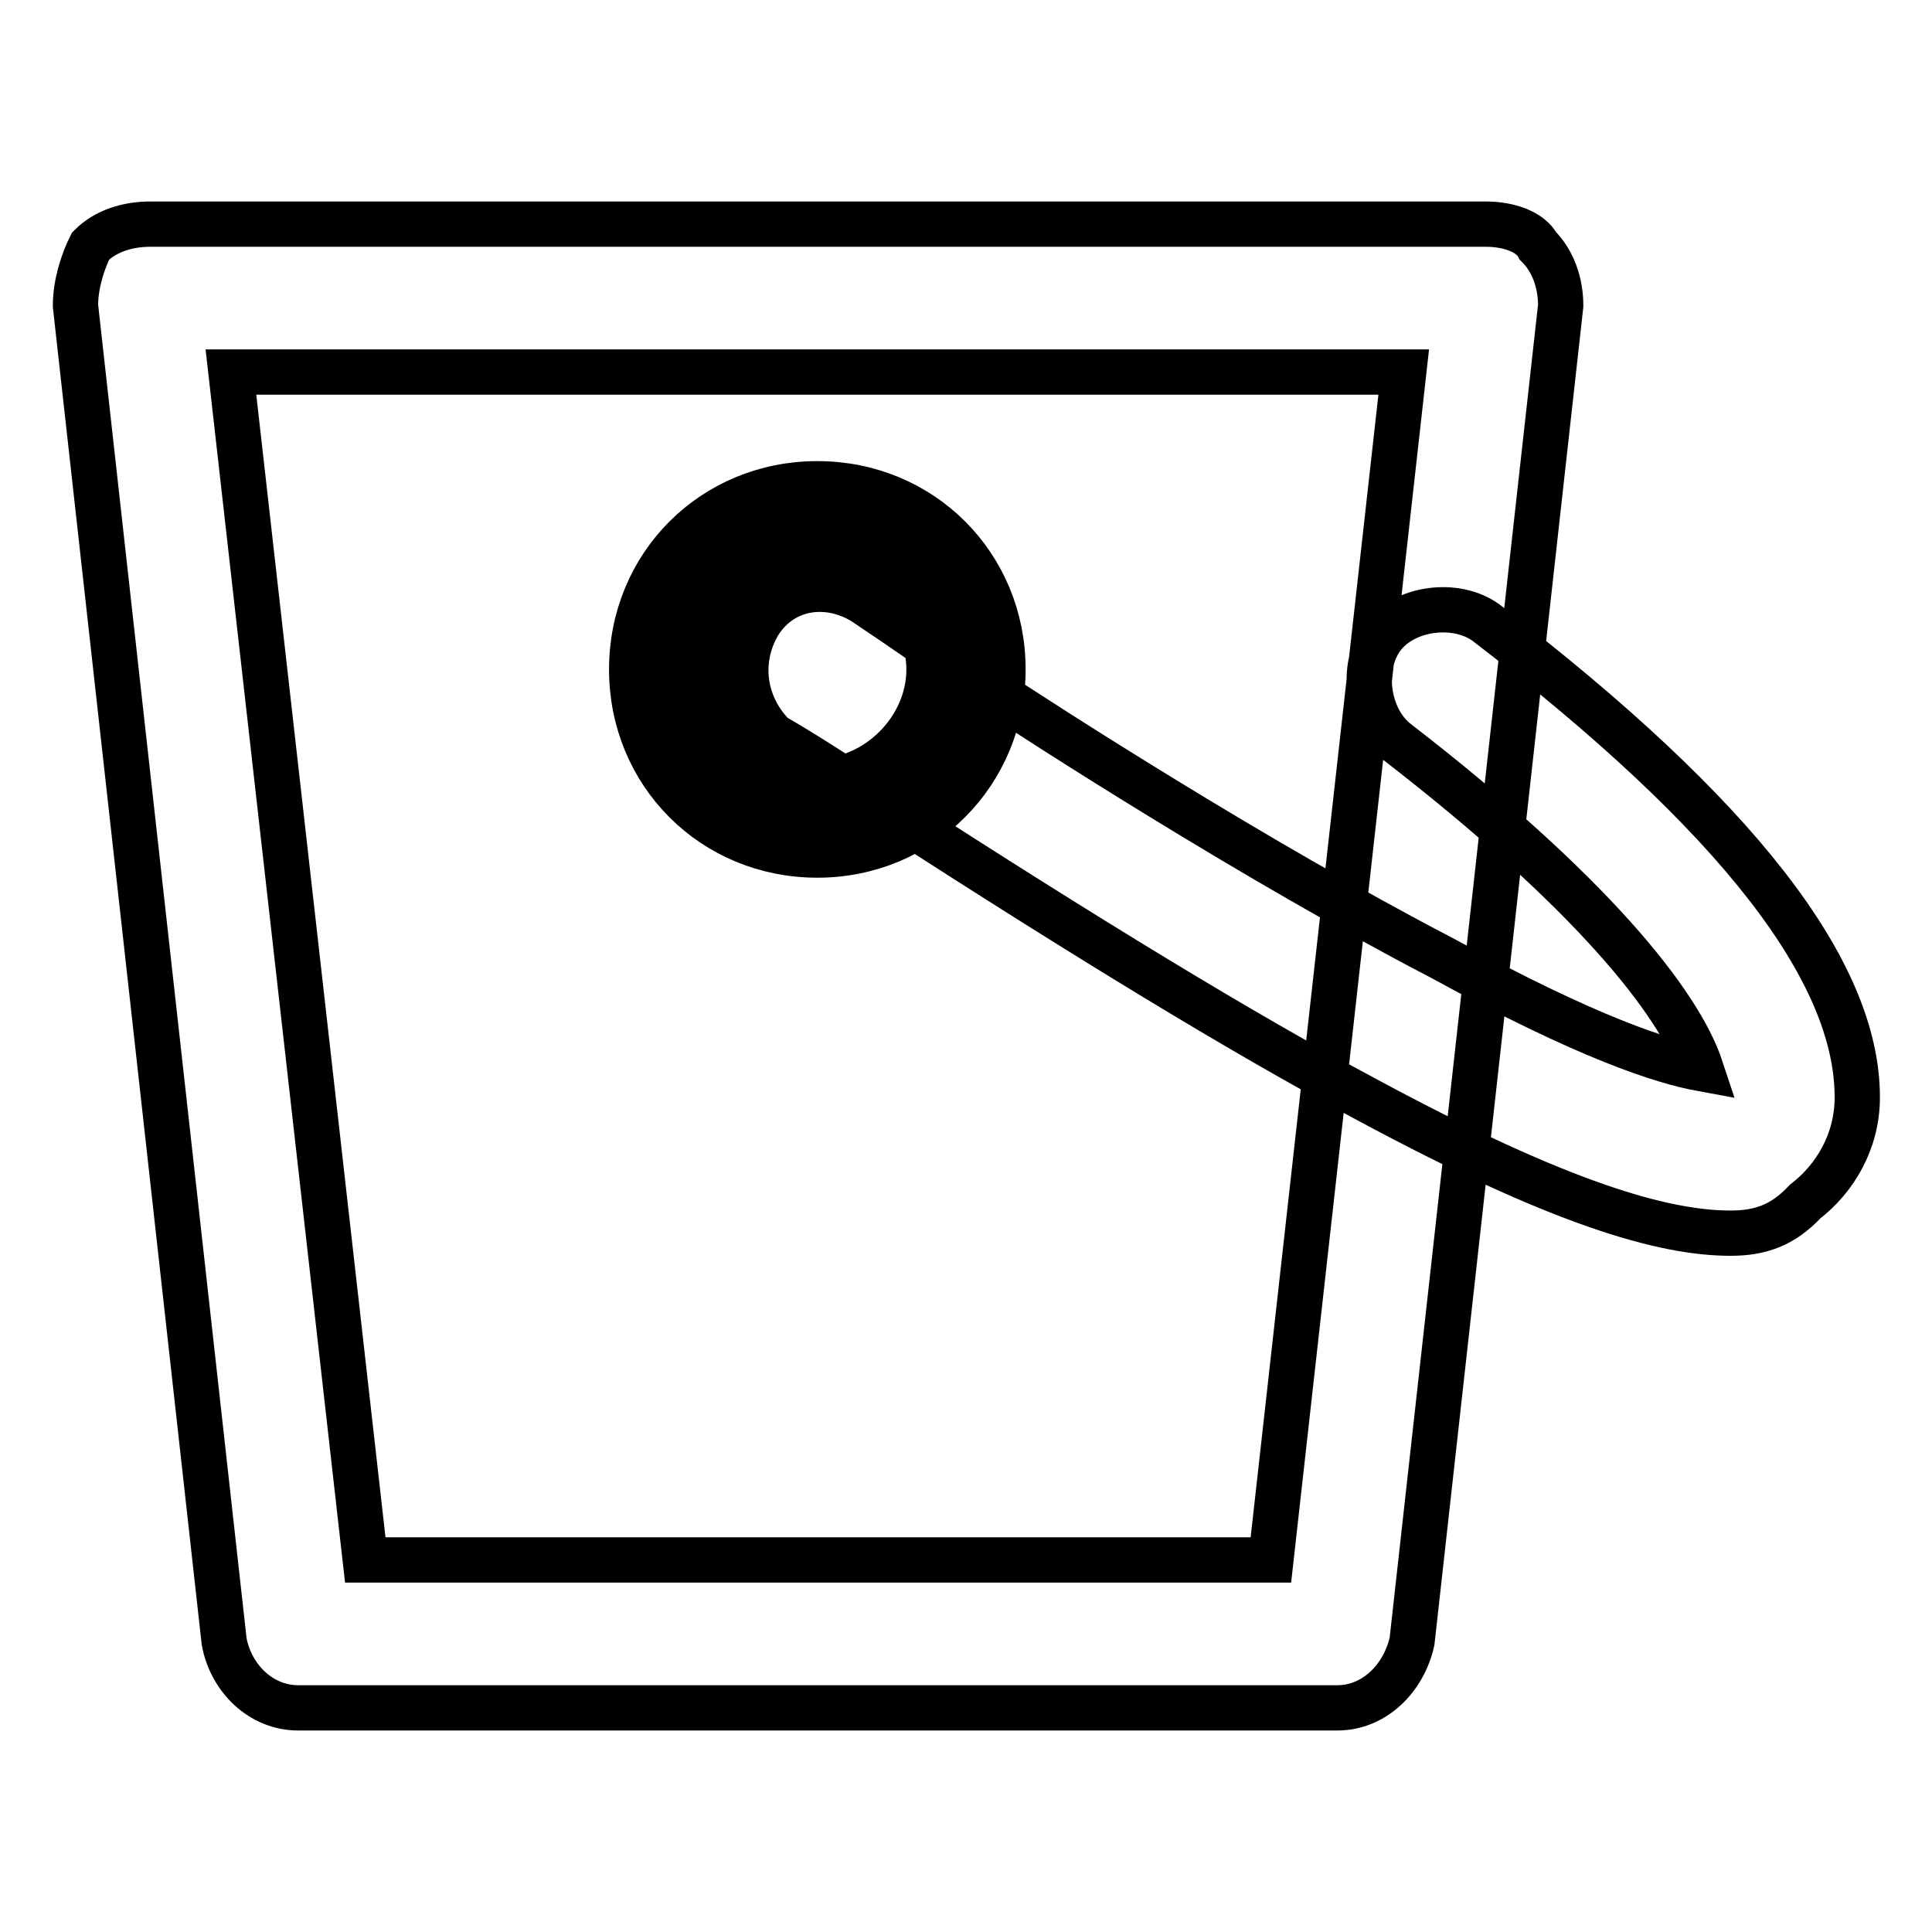 <?xml version="1.0" encoding="utf-8"?>
<!-- Svg Vector Icons : http://www.onlinewebfonts.com/icon -->
<!DOCTYPE svg PUBLIC "-//W3C//DTD SVG 1.1//EN" "http://www.w3.org/Graphics/SVG/1.1/DTD/svg11.dtd">
<svg version="1.1" xmlns="http://www.w3.org/2000/svg" xmlns:xlink="http://www.w3.org/1999/xlink" x="0px" y="0px" viewBox="0 0 256 256" enable-background="new 0 0 256 256" xml:space="preserve">
<g> <path stroke-width="6" fill-opacity="0" stroke="#000000"  d="M177.2,226.3H39.5c-4.9,0-8.9-3.9-9.8-8.8L10,40.5c0-2.9,1-5.9,2-7.9c2-2,4.9-2.9,7.9-2.9h177 c3,0,5.9,1,6.9,2.9c2,2,3,4.9,3,7.9l-19.7,177C186,222.4,182.1,226.3,177.2,226.3z M48.4,206.7h120L186,49.3H30.6L48.4,206.7z  M229.3,163.4c-8.9,0-22.6-3.9-48.2-17.7c-16.7-8.9-37.4-21.6-61.9-37.4c-9.8-6.9-16.7-10.8-16.7-10.8c-3.9-3.9-4.9-9.8-2-14.8 c3-4.9,8.9-5.9,13.8-3c0,0,5.9,3.9,15.7,10.8c8.9,5.9,36.4,23.6,61,36.4c19.7,10.8,29.5,13.8,34.4,14.7 c-2.9-8.8-14.8-23.6-40.3-43.3c-3.9-3-4.9-9.8-2-13.8s9.8-4.9,13.8-2c33.4,25.6,49.2,46.2,49.2,62.9c0,5.9-3,10.8-6.9,13.8 C236.2,162.4,233.2,163.4,229.3,163.4z M88.7,88.7c0,10.9,8.8,19.7,19.7,19.7c10.9,0,19.7-8.8,19.7-19.7c0-10.9-8.8-19.7-19.7-19.7 C97.5,69,88.7,77.8,88.7,88.7z M108.3,113.3c-13.8,0-24.6-10.8-24.6-24.6c0-13.8,10.8-24.6,24.6-24.6c13.8,0,24.6,10.8,24.6,24.6 C132.9,102.4,122.1,113.3,108.3,113.3z M108.3,73.9c-7.9,0-14.8,6.9-14.8,14.8c0,7.9,6.9,14.8,14.8,14.8c7.9,0,14.8-6.9,14.8-14.8 C123.1,80.8,116.2,73.9,108.3,73.9z"/></g>
</svg>